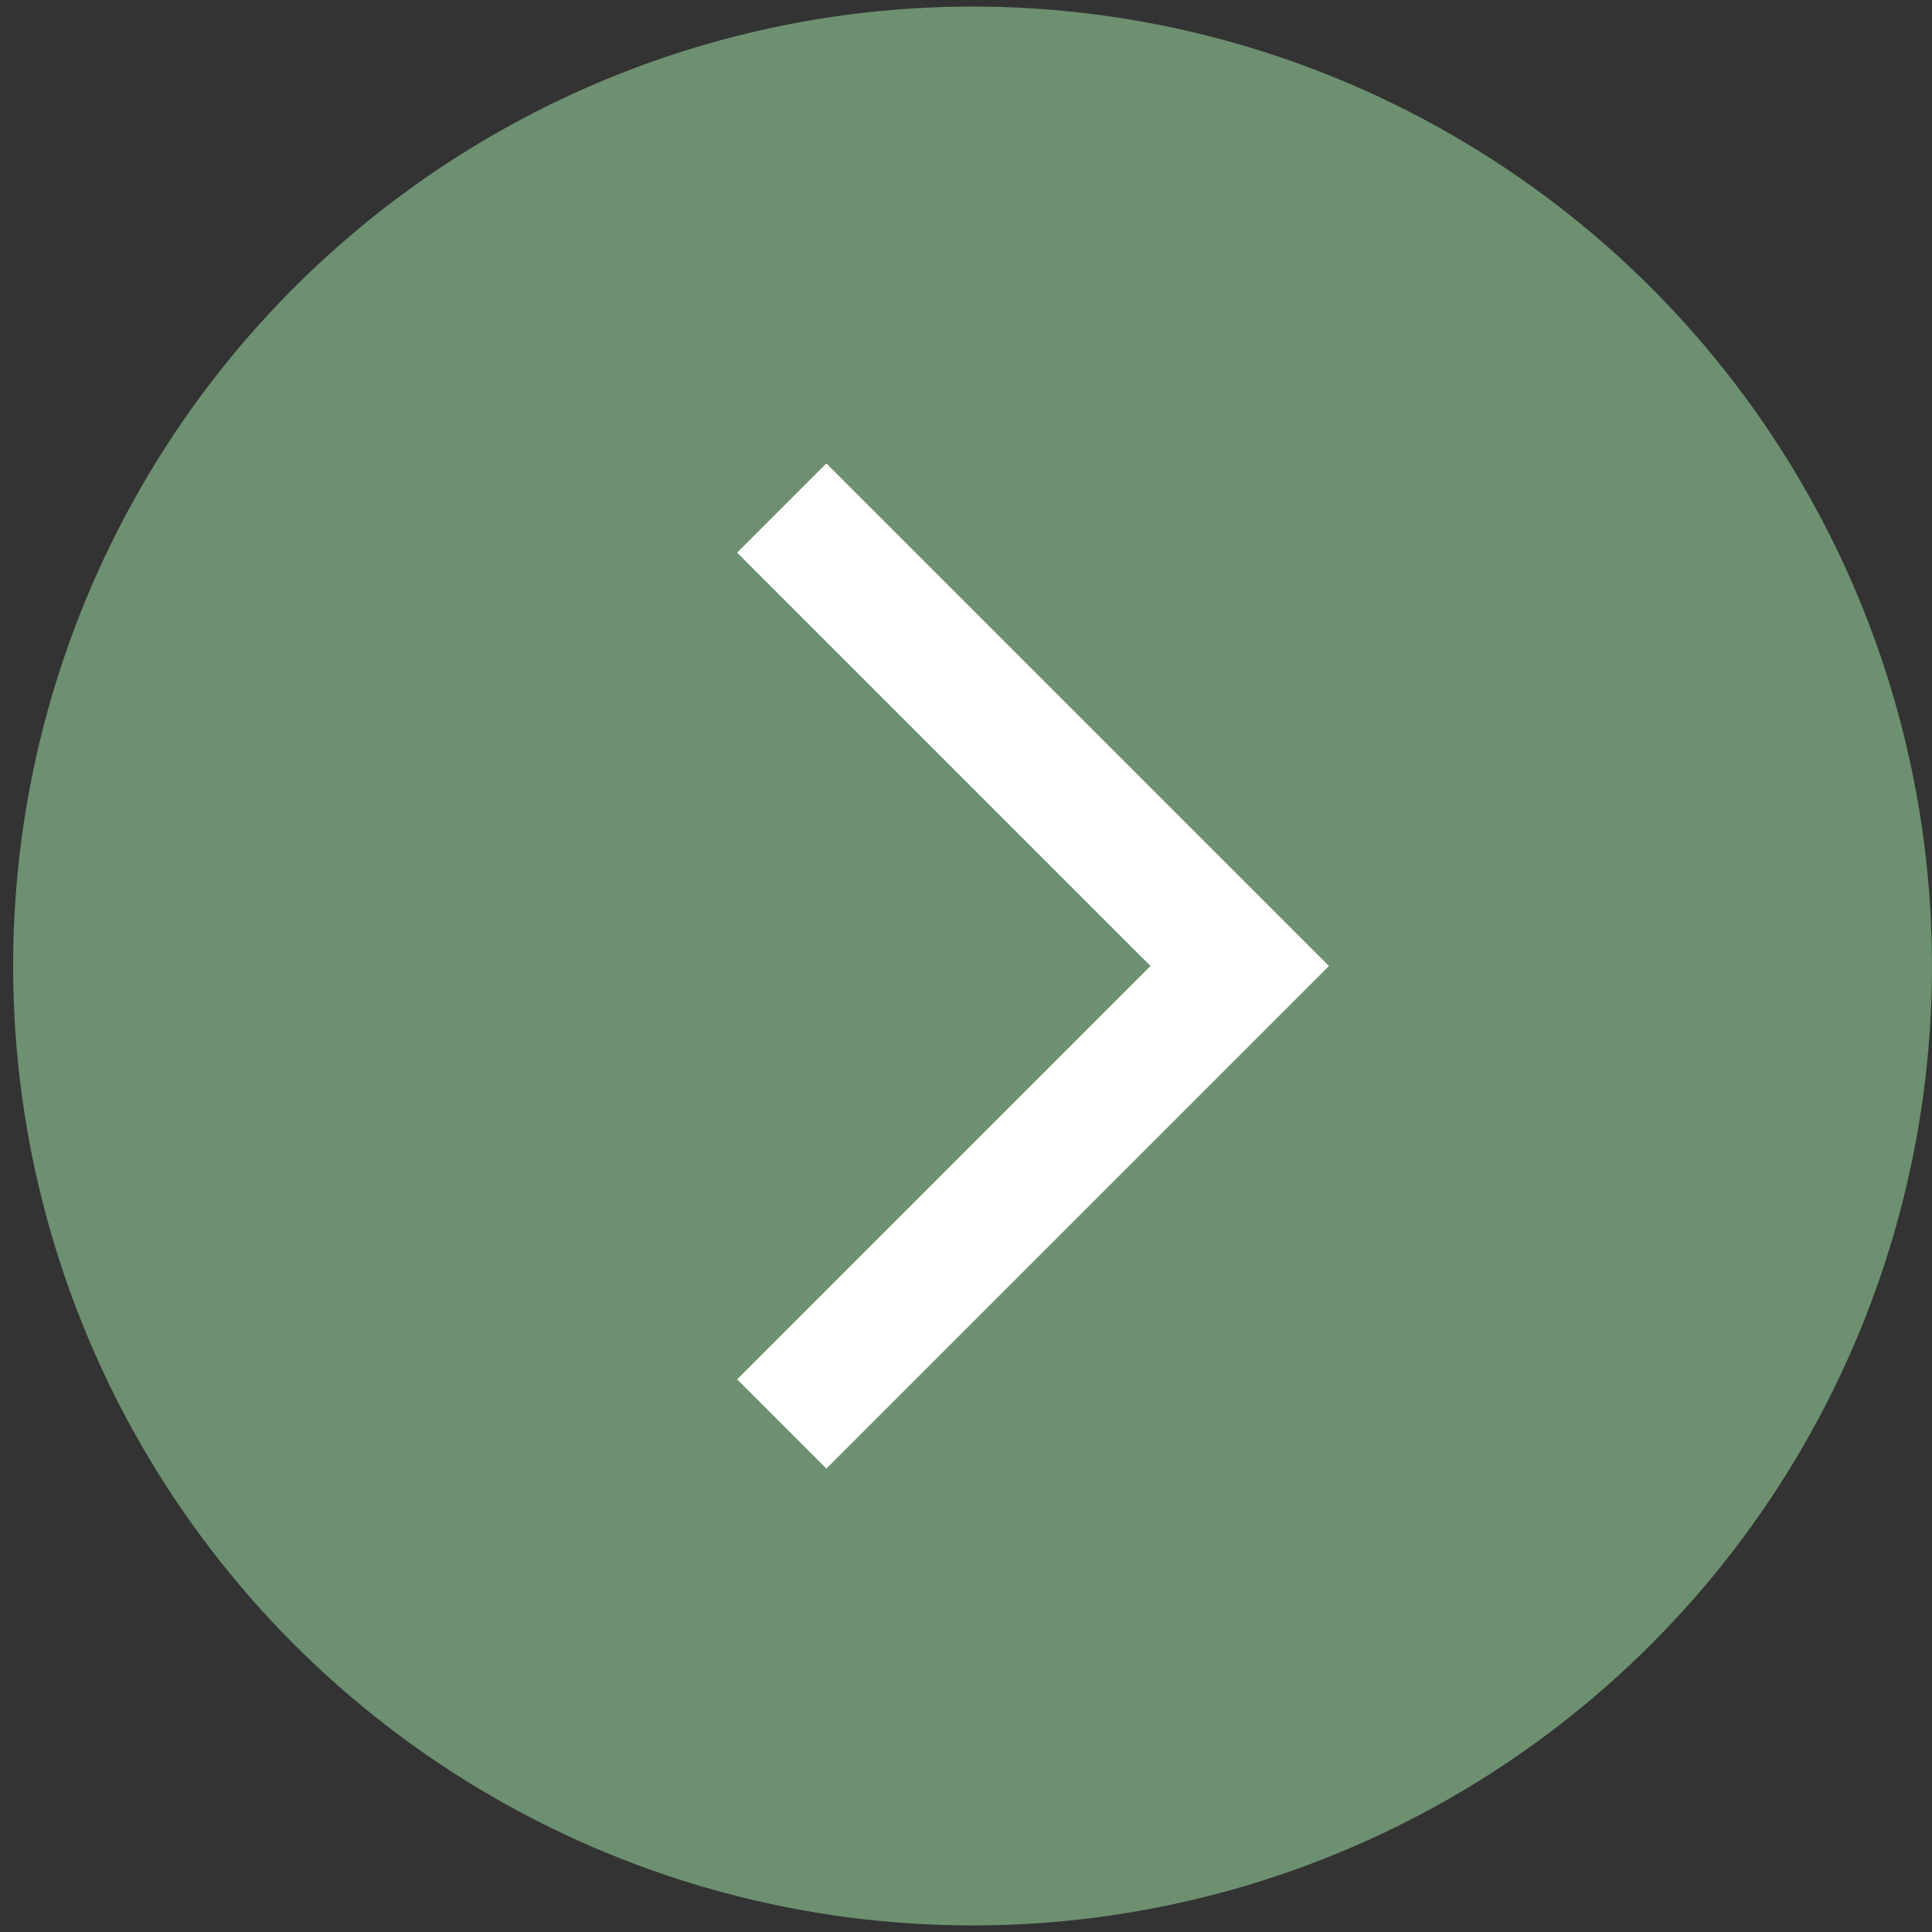 <?xml version="1.0" encoding="UTF-8"?> <svg xmlns="http://www.w3.org/2000/svg" width="86" height="86" viewBox="0 0 86 86" fill="none"><rect x="0" y="0" width="86" height="86" fill="#333333" stroke="none"/> <circle cx="43.292" cy="43" r="42.708" transform="rotate(180 43.292 43)" fill="#6D9070"></circle> <path d="M36.784 20.629L59.155 43L36.784 65.371L32.813 61.4L51.213 43L32.813 24.6L36.784 20.629Z" fill="white"></path> </svg> 